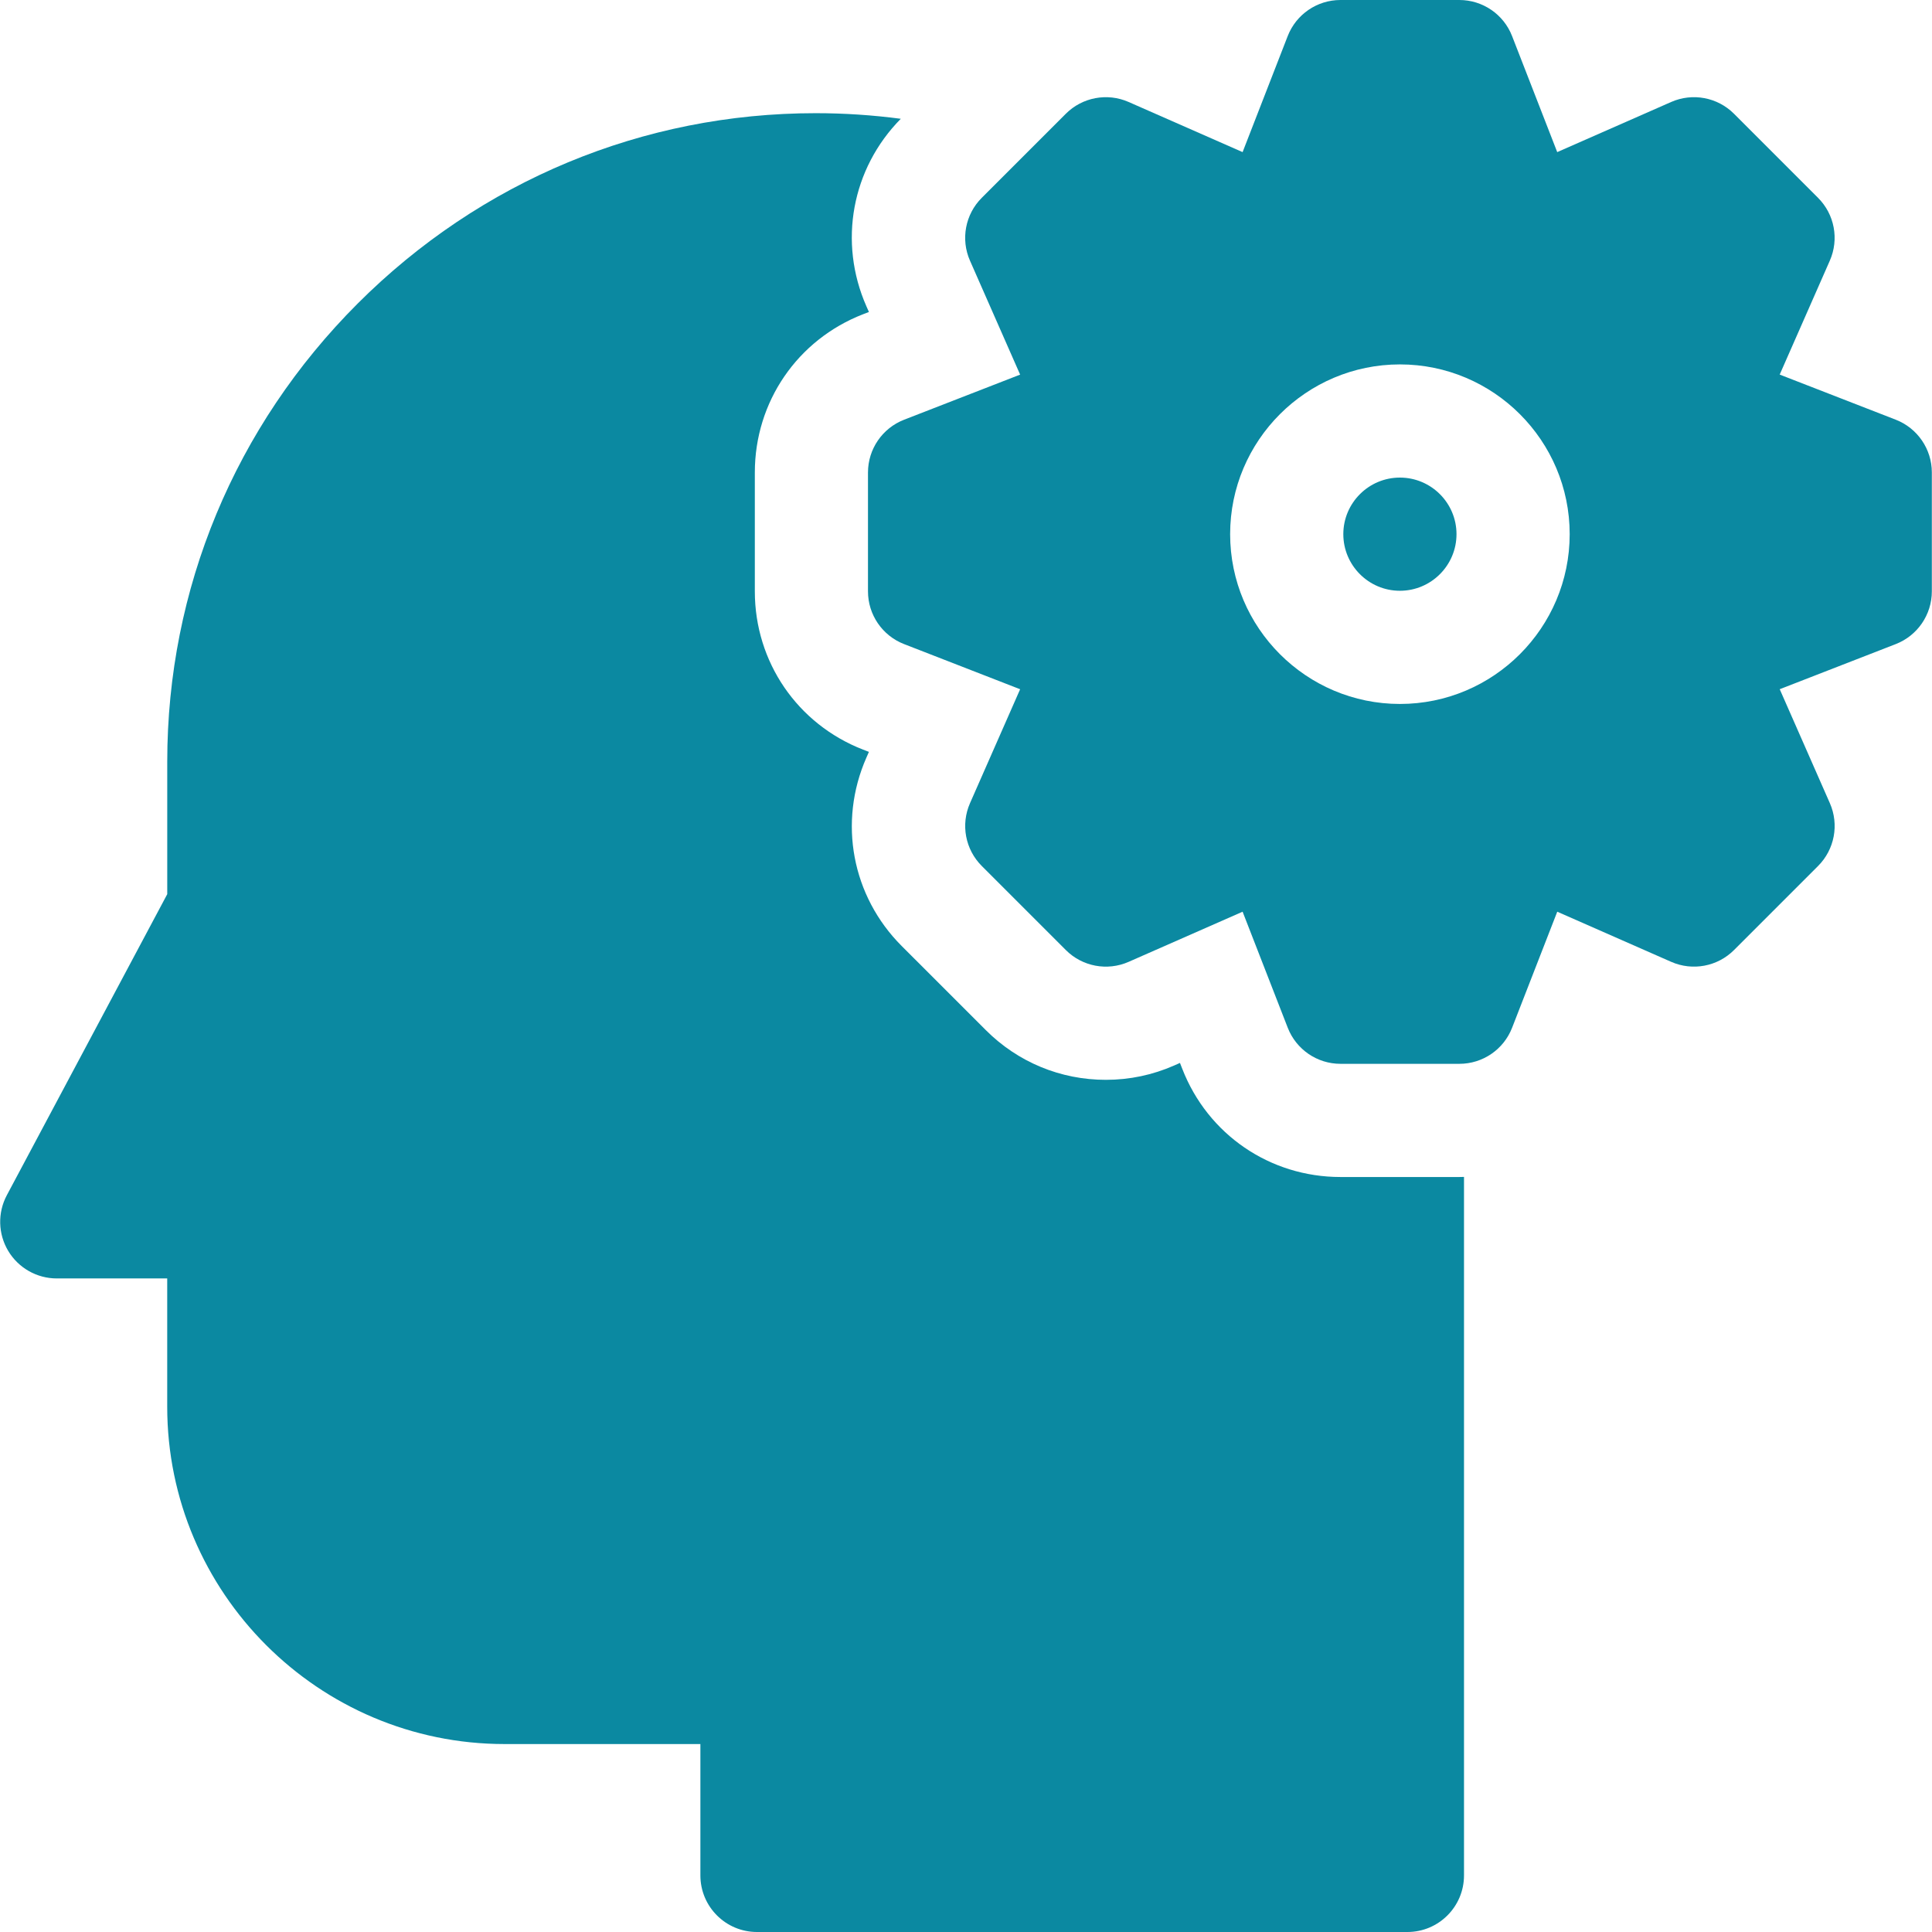 <svg width="60" height="60" viewBox="0 0 60 60" fill="none" xmlns="http://www.w3.org/2000/svg">
<g clip-path="url(#clip0_24141_226)">
<path d="M41.63 36.553C39.439 36.553 37.51 35.234 36.716 33.192L36.645 33.01L36.467 33.089C35.794 33.385 35.08 33.535 34.344 33.535C32.935 33.535 31.611 32.987 30.615 31.991L28.004 29.38C26.455 27.831 26.024 25.534 26.907 23.528L26.985 23.35L26.803 23.28C24.761 22.485 23.442 20.556 23.442 18.366V14.673C23.442 12.482 24.761 10.553 26.803 9.759L26.985 9.689L26.906 9.51C26.029 7.518 26.449 5.237 27.975 3.689C27.104 3.574 26.221 3.515 25.33 3.515C19.971 3.515 14.921 5.615 11.107 9.428C7.294 13.242 5.194 18.293 5.194 23.651V27.769L0.212 37.119C-0.078 37.664 -0.061 38.321 0.256 38.85C0.574 39.379 1.146 39.703 1.763 39.703H5.193V43.685C5.193 49.463 9.894 54.163 15.671 54.163H21.751V58.242C21.751 59.213 22.538 60 23.508 60H43.709C44.679 60 45.466 59.213 45.466 58.242V36.55C45.418 36.551 45.37 36.553 45.322 36.553H41.63Z" fill="#0B89A1"/>
<path d="M43.475 14.832C42.506 14.832 41.718 15.62 41.718 16.589C41.718 17.558 42.506 18.347 43.475 18.347C44.445 18.347 45.233 17.558 45.233 16.589C45.233 15.62 44.445 14.832 43.475 14.832Z" fill="#0B89A1"/>
<path d="M58.874 13.034L55.27 11.633L56.827 8.094C57.119 7.43 56.974 6.656 56.461 6.144L53.851 3.533C53.338 3.02 52.563 2.875 51.9 3.167L48.361 4.724L46.959 1.12C46.697 0.445 46.046 0 45.321 0H41.629C40.904 0 40.254 0.445 39.991 1.12L38.59 4.724L35.05 3.167C34.387 2.875 33.612 3.021 33.1 3.533L30.489 6.144C29.977 6.656 29.831 7.431 30.123 8.094L31.681 11.634L28.077 13.035C27.401 13.298 26.956 13.948 26.956 14.673V18.366C26.956 19.09 27.401 19.741 28.077 20.003L31.681 21.405L30.124 24.944C29.832 25.607 29.977 26.382 30.49 26.894L33.101 29.505C33.613 30.018 34.388 30.163 35.051 29.871L38.59 28.314L39.992 31.917C40.255 32.593 40.905 33.038 41.63 33.038H45.322C46.047 33.038 46.698 32.593 46.96 31.917L48.362 28.314L51.901 29.871C52.564 30.163 53.339 30.017 53.851 29.505L56.462 26.894C56.975 26.381 57.12 25.607 56.828 24.943L55.271 21.404L58.874 20.003C59.55 19.74 59.995 19.089 59.995 18.365V14.672C59.995 13.948 59.55 13.297 58.874 13.034ZM43.476 21.862C40.568 21.862 38.203 19.497 38.203 16.589C38.203 13.682 40.568 11.317 43.476 11.317C46.383 11.317 48.748 13.682 48.748 16.589C48.748 19.497 46.383 21.862 43.476 21.862Z" fill="#0B89A1"/>
</g>
<defs>
<clipPath id="clip0_24141_226">
<rect width="60" height="60" fill="white"/>
</clipPath>
</defs>
</svg>
